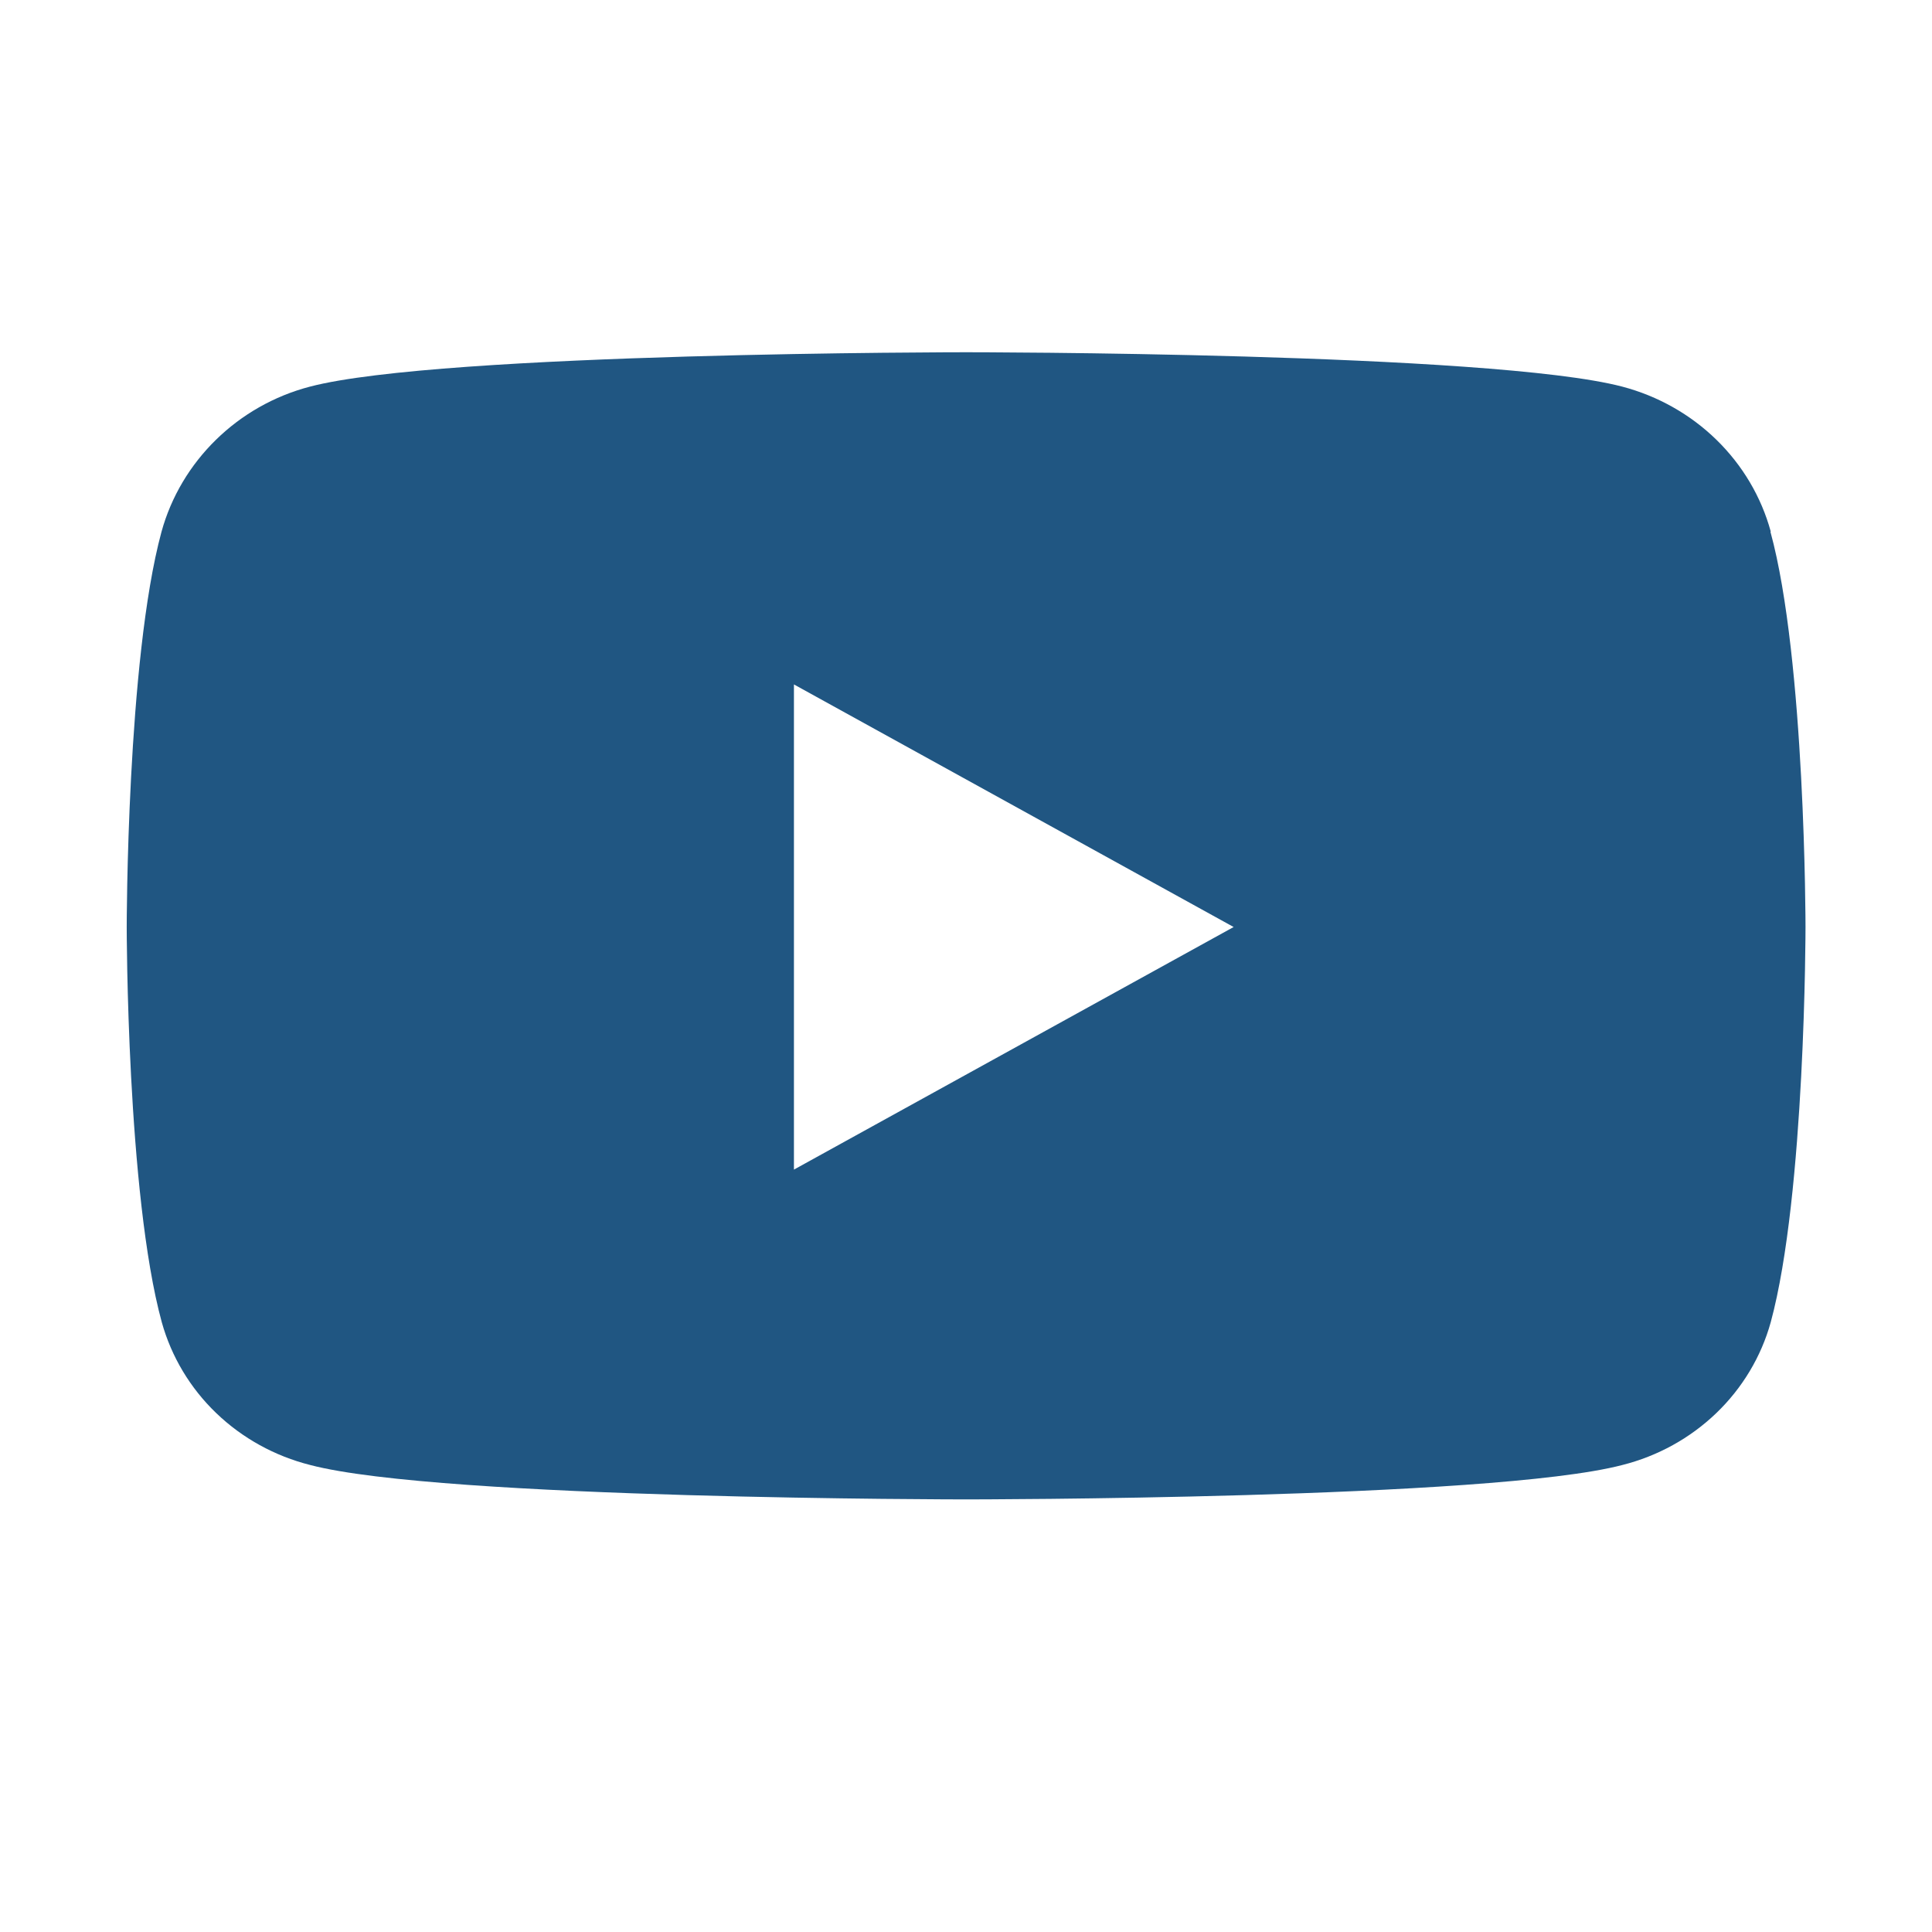 <svg width="34" height="34" viewBox="0 0 34 34" fill="none" xmlns="http://www.w3.org/2000/svg">
<path d="M31.162 9.354C30.995 8.743 30.665 8.187 30.206 7.739C29.748 7.292 29.176 6.969 28.549 6.804C26.244 6.199 17.002 6.199 17.002 6.199C17.002 6.199 7.76 6.199 5.455 6.804C4.184 7.135 3.183 8.118 2.842 9.359C2.23 11.614 2.23 16.314 2.23 16.314C2.23 16.314 2.23 21.014 2.847 23.269C3.016 23.875 3.346 24.427 3.805 24.868C4.264 25.309 4.836 25.625 5.461 25.782C7.76 26.387 17.002 26.387 17.002 26.387C17.002 26.387 26.244 26.387 28.549 25.782C29.174 25.625 29.745 25.309 30.204 24.868C30.663 24.427 30.994 23.875 31.162 23.269C31.774 21.014 31.774 16.314 31.774 16.314C31.774 16.314 31.774 11.609 31.157 9.359L31.162 9.354ZM13.972 20.588V12.045L21.71 16.314L13.972 20.583V20.588Z" fill="#205682"/>
</svg>
